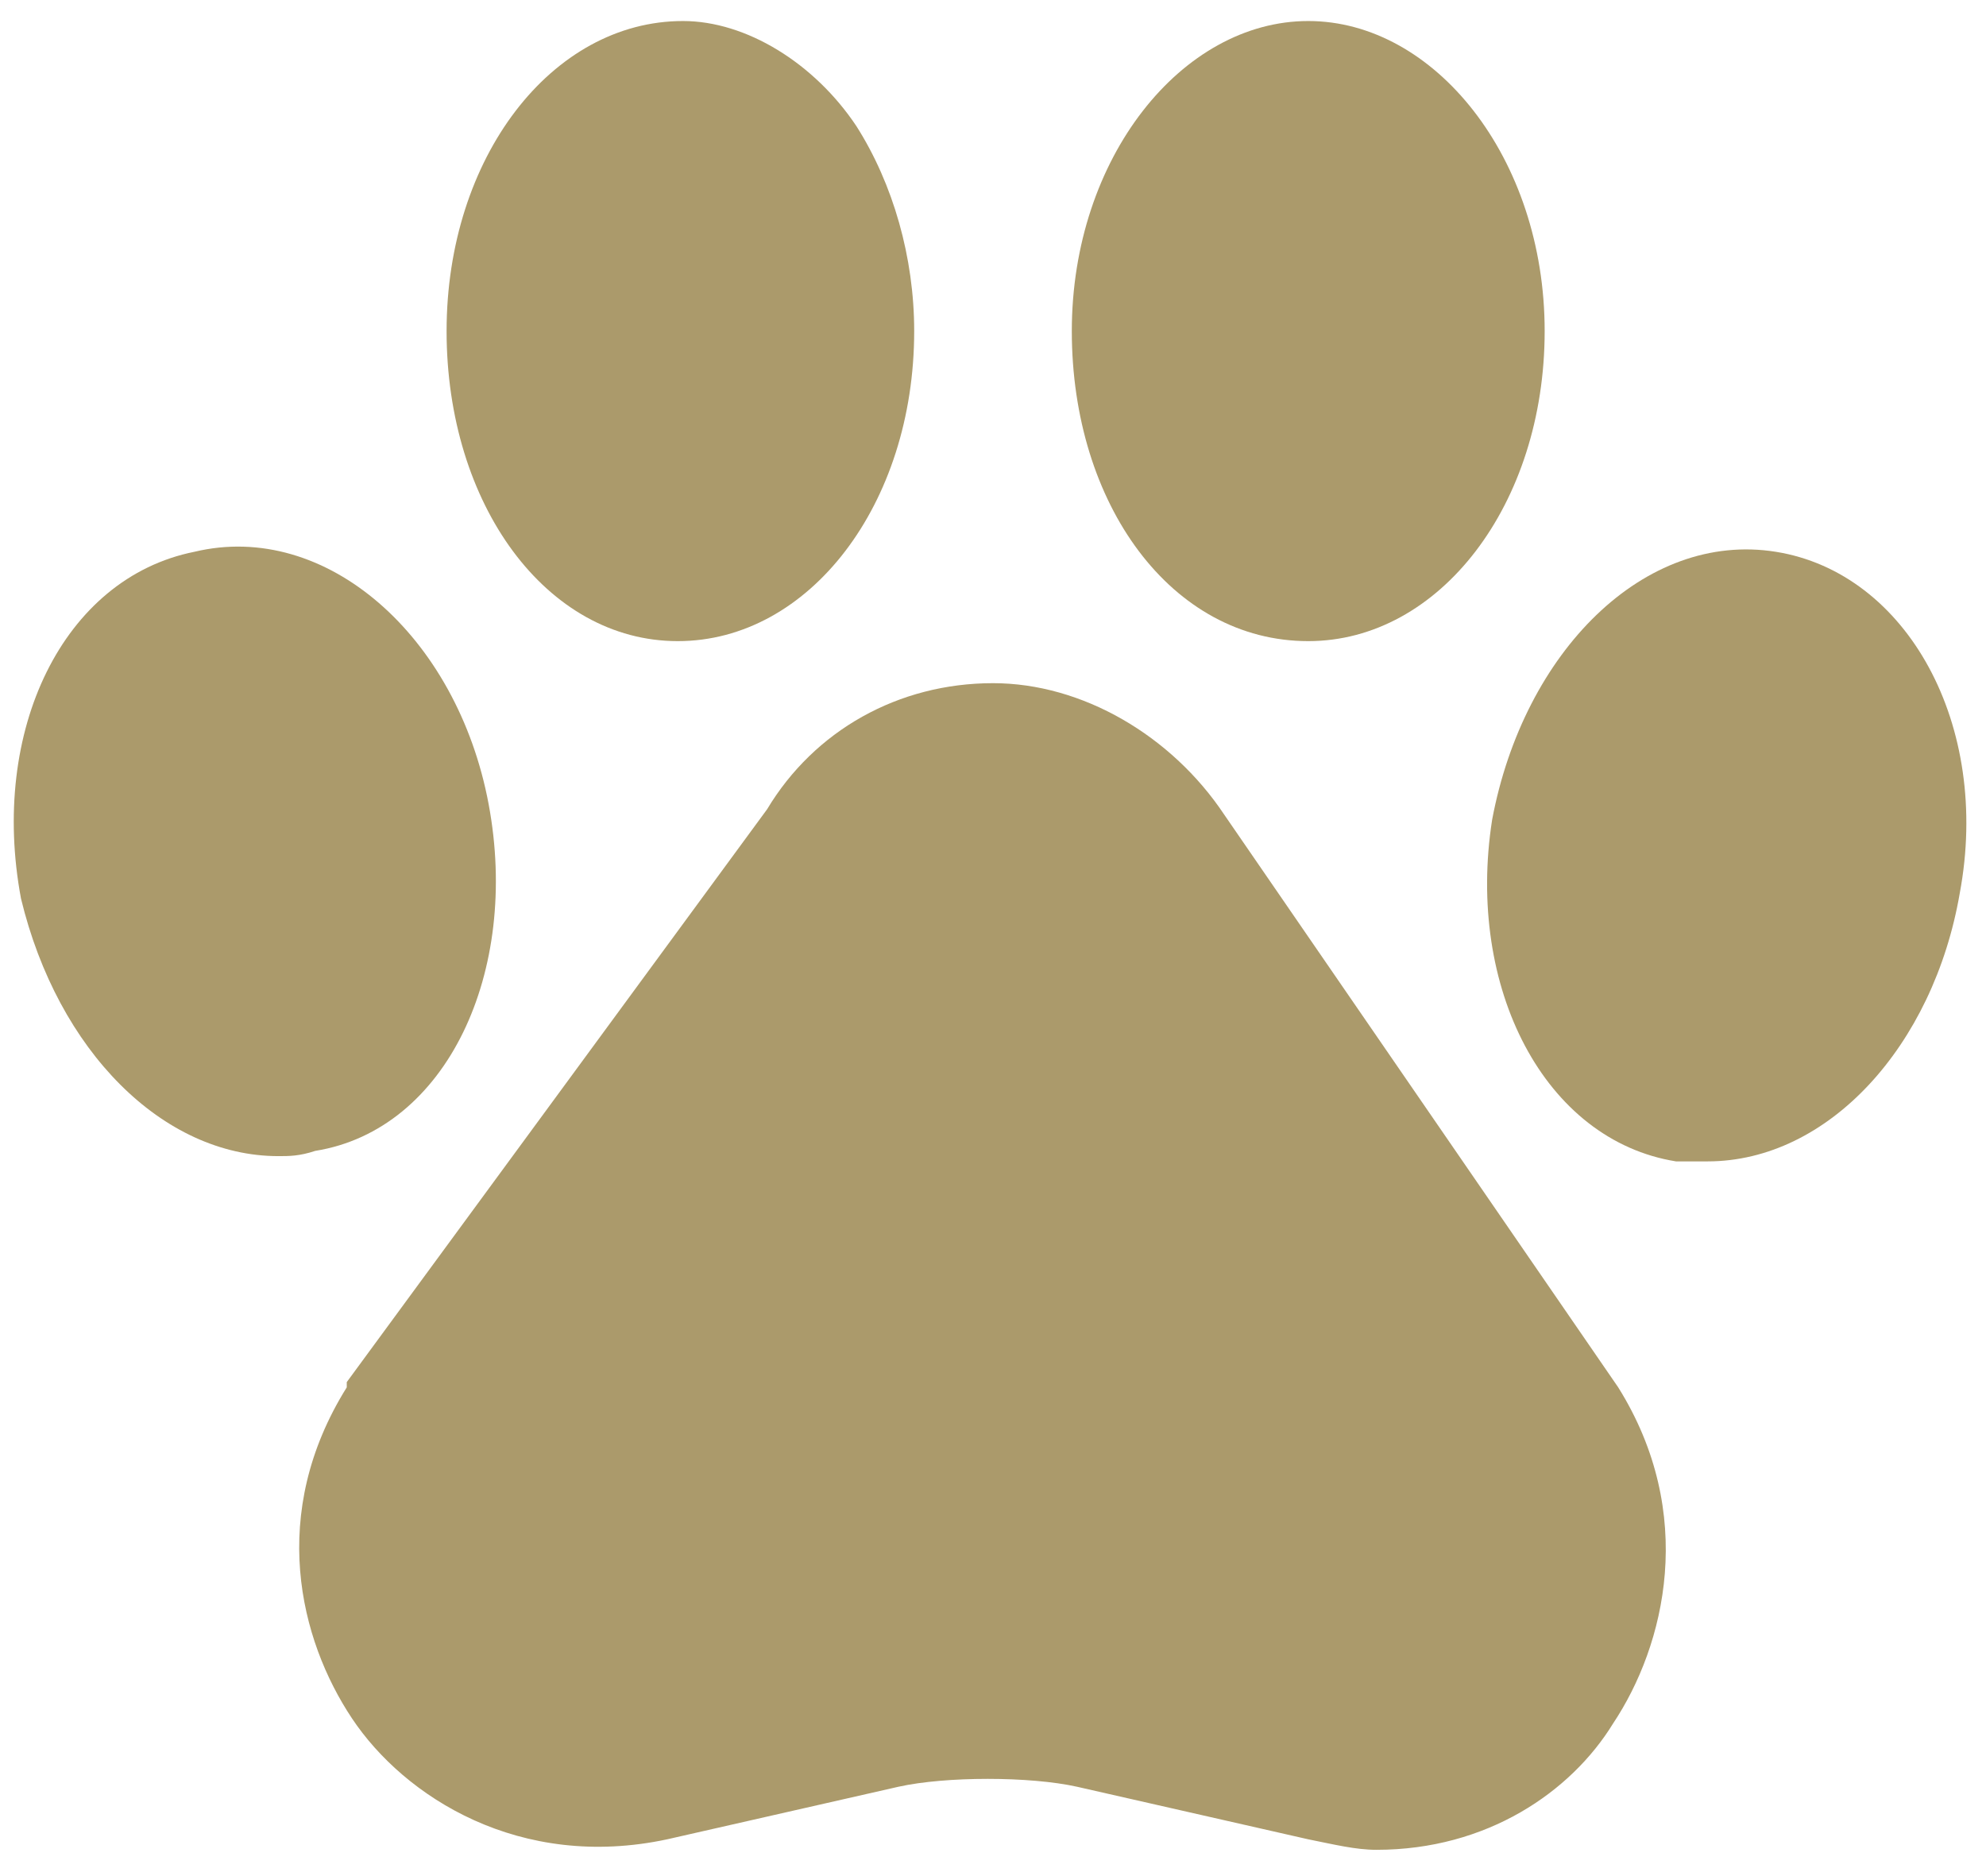 <?xml version="1.0" encoding="utf-8"?>
<!-- Generator: Adobe Illustrator 26.0.3, SVG Export Plug-In . SVG Version: 6.00 Build 0)  -->
<svg version="1.1" id="Layer_1" xmlns="http://www.w3.org/2000/svg" xmlns:xlink="http://www.w3.org/1999/xlink" x="0px" y="0px"
	 viewBox="0 0 37.8 35.7" style="enable-background:new 0 0 37.8 35.7;" xml:space="preserve">
<style type="text/css">
	.st0{fill:#AB9A6B;}
</style>
<g>
	<path class="st0" d="M23.3,15.5c-1-1.5-2.7-2.5-4.4-2.5c-1.8,0-3.4,0.9-4.3,2.4L6.6,26.3v0.1c-1.5,2.4-0.9,4.8,0.1,6.3
		c1,1.5,3.2,2.9,6,2.3l4.4-1c0.9-0.2,2.5-0.2,3.4,0l4.4,1c0.5,0.1,0.9,0.2,1.3,0.2c2.1,0,3.7-1.1,4.5-2.4c1-1.5,1.6-4,0.1-6.4
		L23.3,15.5z"/>
	<path class="st0" d="M12.9,12.2c2.5,0,4.5-2.6,4.5-5.9c0-1.4-0.4-2.8-1.1-3.9c-0.8-1.2-2.1-2-3.3-2c-2.5,0-4.5,2.6-4.5,5.9
		S10.4,12.2,12.9,12.2z"/>
	<path class="st0" d="M24.9,12.2c2.5,0,4.5-2.6,4.5-5.9s-2.1-5.9-4.5-5.9s-4.5,2.6-4.5,5.9S22.3,12.2,24.9,12.2z"/>
	<path class="st0" d="M9.3,15.3c-0.6-3.2-3.1-5.4-5.6-4.8c-2.5,0.5-3.9,3.4-3.3,6.6C1.1,20,3.1,22,5.3,22c0.2,0,0.4,0,0.7-0.1
		C8.5,21.5,9.9,18.5,9.3,15.3z"/>
	<path class="st0" d="M33.8,10.5L33.8,10.5c-2.5-0.4-4.8,1.9-5.4,5.1c-0.5,3.2,1,6.1,3.5,6.5c0.2,0,0.4,0,0.6,0
		c2.3,0,4.3-2.2,4.8-5.1C37.9,13.8,36.3,10.9,33.8,10.5z"/>
</g>
</svg>
